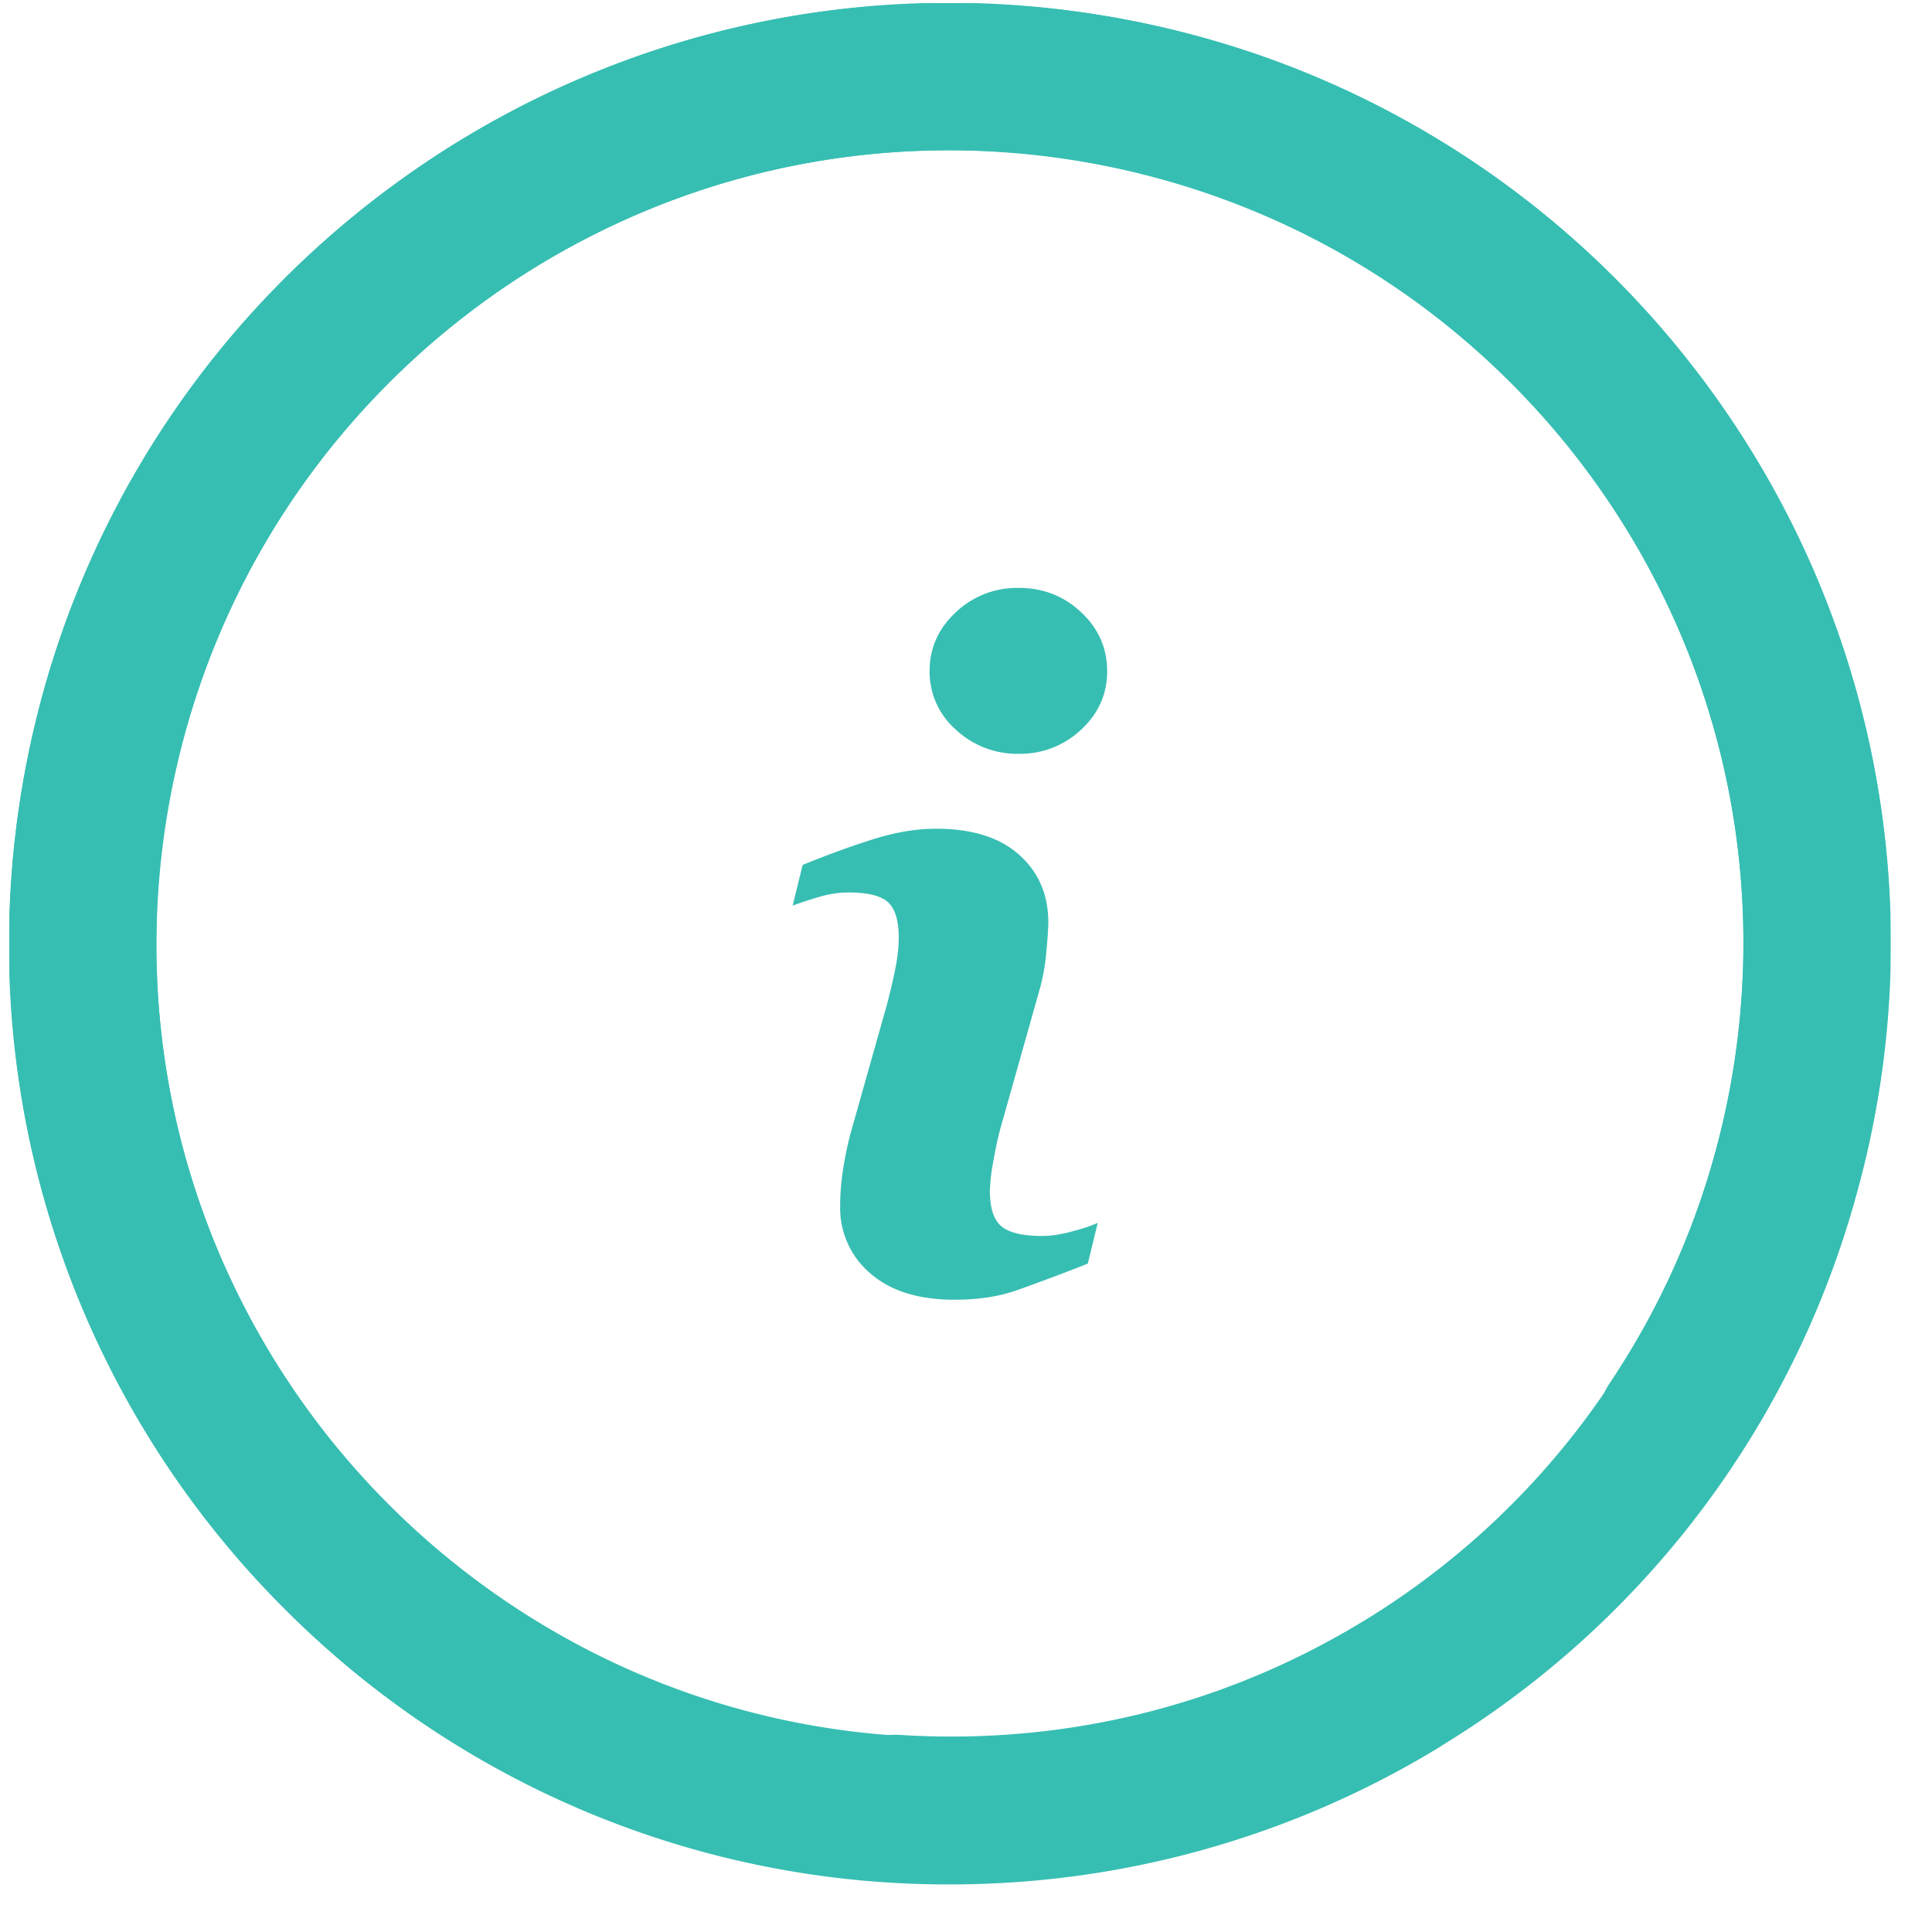 <?xml version="1.0" encoding="UTF-8"?>
<svg xmlns="http://www.w3.org/2000/svg" width="38" height="38" fill="none">
  <g clip-path="url(#a)">
    <path d="M37.184 18.564c0 3.651-1.084 7.203-3.135 10.27a1.446 1.446 0 0 1-2.403-1.607 15.546 15.546 0 0 0 2.647-8.663c0-8.607-7.002-15.61-15.61-15.61-8.606 0-15.609 7.003-15.609 15.61s7.003 15.609 15.61 15.609a15.58 15.58 0 0 0 8.075-2.248 1.445 1.445 0 0 1 1.497 2.472 18.47 18.47 0 0 1-9.572 2.667 18.379 18.379 0 0 1-13.082-5.419A18.379 18.379 0 0 1 .184 18.564 18.38 18.38 0 0 1 5.602 5.482 18.38 18.38 0 0 1 18.684.064c4.941 0 9.587 1.924 13.081 5.418a18.379 18.379 0 0 1 5.419 13.082z" fill="#37BEB2"></path>
    <path d="M27.934 34.585a18.428 18.428 0 0 1-10.462 2.42 1.446 1.446 0 0 1 .19-2.884c3.11.205 6.161-.5 8.826-2.04 7.454-4.303 10.017-13.868 5.714-21.322C27.898 3.305 18.332.742 10.879 5.046 3.425 9.349.862 18.915 5.166 26.368a15.582 15.582 0 0 0 5.984 5.87 1.445 1.445 0 1 1-1.393 2.532 18.47 18.47 0 0 1-7.095-6.956A18.379 18.379 0 0 1 .814 13.775a18.38 18.38 0 0 1 8.62-11.233A18.38 18.38 0 0 1 23.472.694a18.38 18.38 0 0 1 11.233 8.62 18.38 18.38 0 0 1 1.848 14.038 18.379 18.379 0 0 1-8.62 11.233z" fill="#37BEB2"></path>
    <g clip-path="url(#b)">
      <path d="m21.591 24.053-.195.8a40.32 40.32 0 0 1-1.405.528c-.35.122-.755.183-1.218.183-.71 0-1.263-.175-1.657-.52a1.682 1.682 0 0 1-.591-1.32c0-.207.014-.42.044-.636.03-.217.077-.46.143-.733l.733-2.596c.065-.249.12-.484.165-.707.045-.221.067-.425.067-.608 0-.332-.069-.564-.206-.694-.136-.13-.397-.196-.784-.196-.19 0-.384.03-.583.089-.2.059-.37.116-.513.169l.196-.8c.48-.196.94-.364 1.379-.503.44-.139.854-.209 1.247-.209.705 0 1.25.17 1.632.512.382.341.574.784.574 1.329 0 .113-.013.311-.04.595a3.98 3.98 0 0 1-.147.783l-.73 2.586c-.06.207-.114.445-.16.712a3.668 3.668 0 0 0-.072.604c0 .343.077.578.23.702.155.125.42.187.799.187.178 0 .38-.032.604-.094a3.46 3.46 0 0 0 .488-.163zm.186-10.855c0 .45-.17.836-.511 1.152a1.74 1.74 0 0 1-1.23.476 1.76 1.76 0 0 1-1.237-.476 1.51 1.51 0 0 1-.515-1.152c0-.45.172-.835.515-1.155a1.75 1.75 0 0 1 1.237-.48c.48 0 .89.16 1.23.48.341.32.51.706.51 1.155z" fill="#37BEB2"></path>
    </g>
  </g>
  <defs>
    <clipPath id="a">
      <path fill="#fff" transform="translate(.184 .063)" d="M0 0h37v37H0z"></path>
    </clipPath>
    <clipPath id="b">
      <path fill="#fff" transform="translate(11.684 11.563)" d="M0 0h14v14H0z"></path>
    </clipPath>
  </defs>
</svg>
